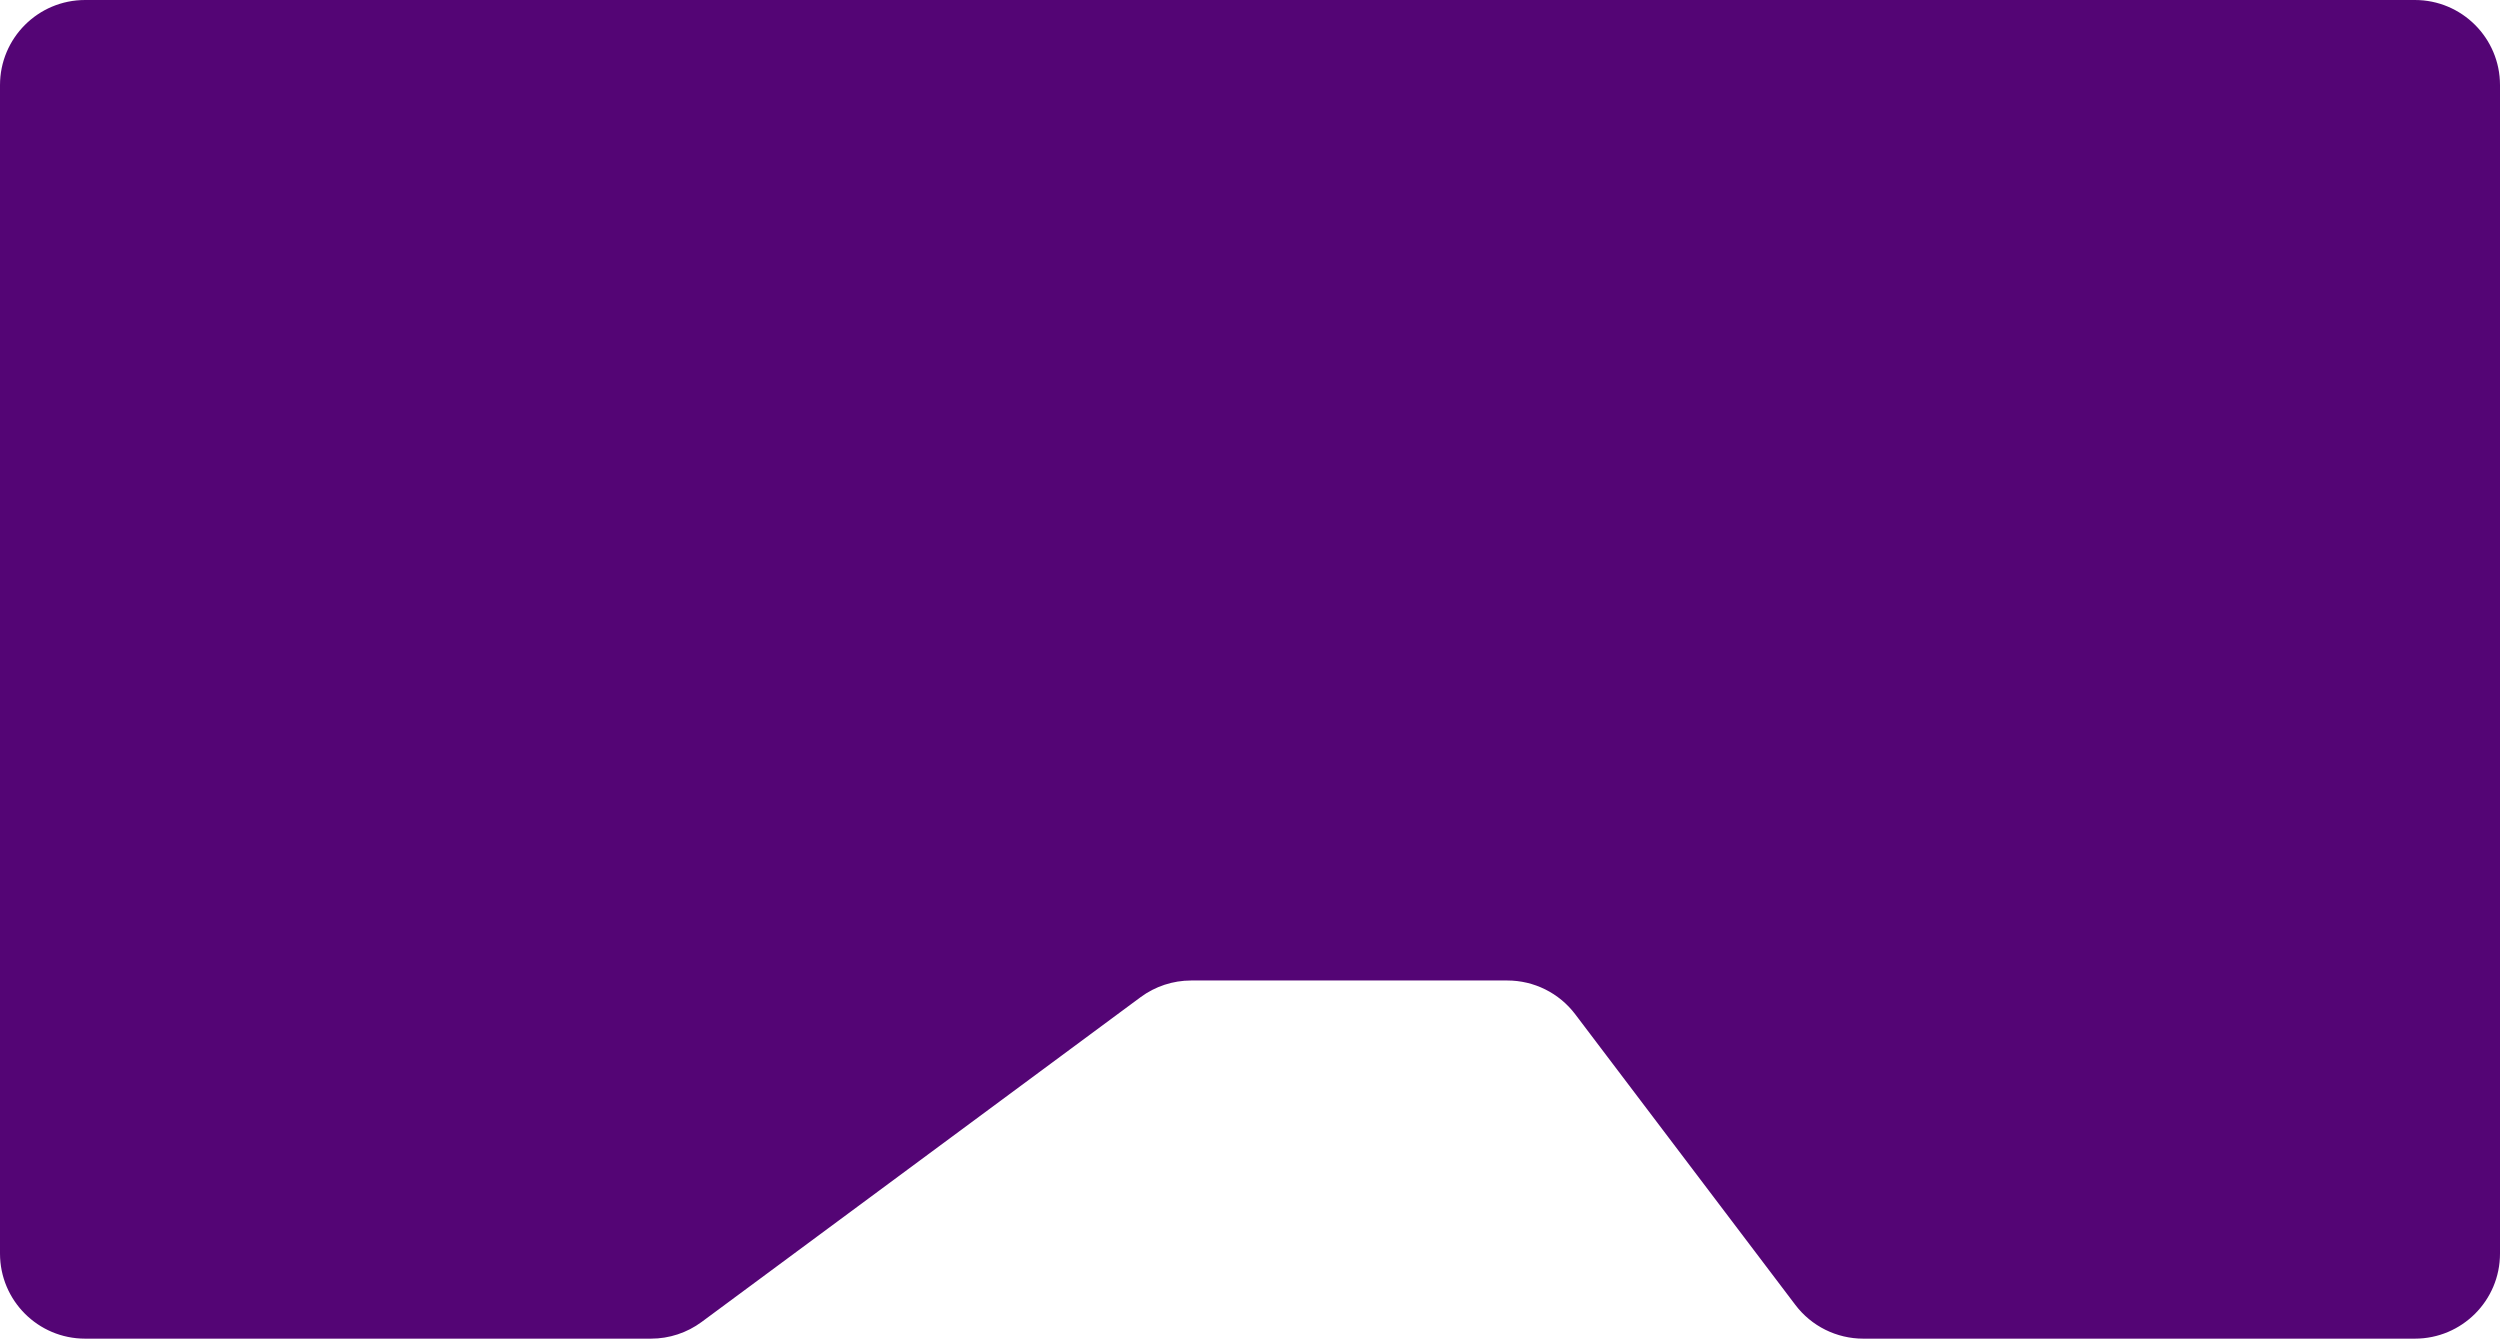 <?xml version="1.0" encoding="UTF-8"?> <svg xmlns="http://www.w3.org/2000/svg" width="705" height="378" viewBox="0 0 705 378" fill="none"><path d="M0 24C0 10.745 10.745 0 24 0H681C694.255 0 705 10.745 705 24V353.5C705 366.755 694.255 377.5 681 377.5H525.429C517.915 377.5 510.834 373.981 506.297 367.991L444.203 286.009C439.666 280.019 432.585 276.5 425.071 276.5H335.914C330.774 276.5 325.77 278.15 321.638 281.207L197.862 372.793C193.73 375.85 188.726 377.5 183.586 377.5H24C10.745 377.5 0 366.755 0 353.5V24Z" fill="#540575"></path></svg> 